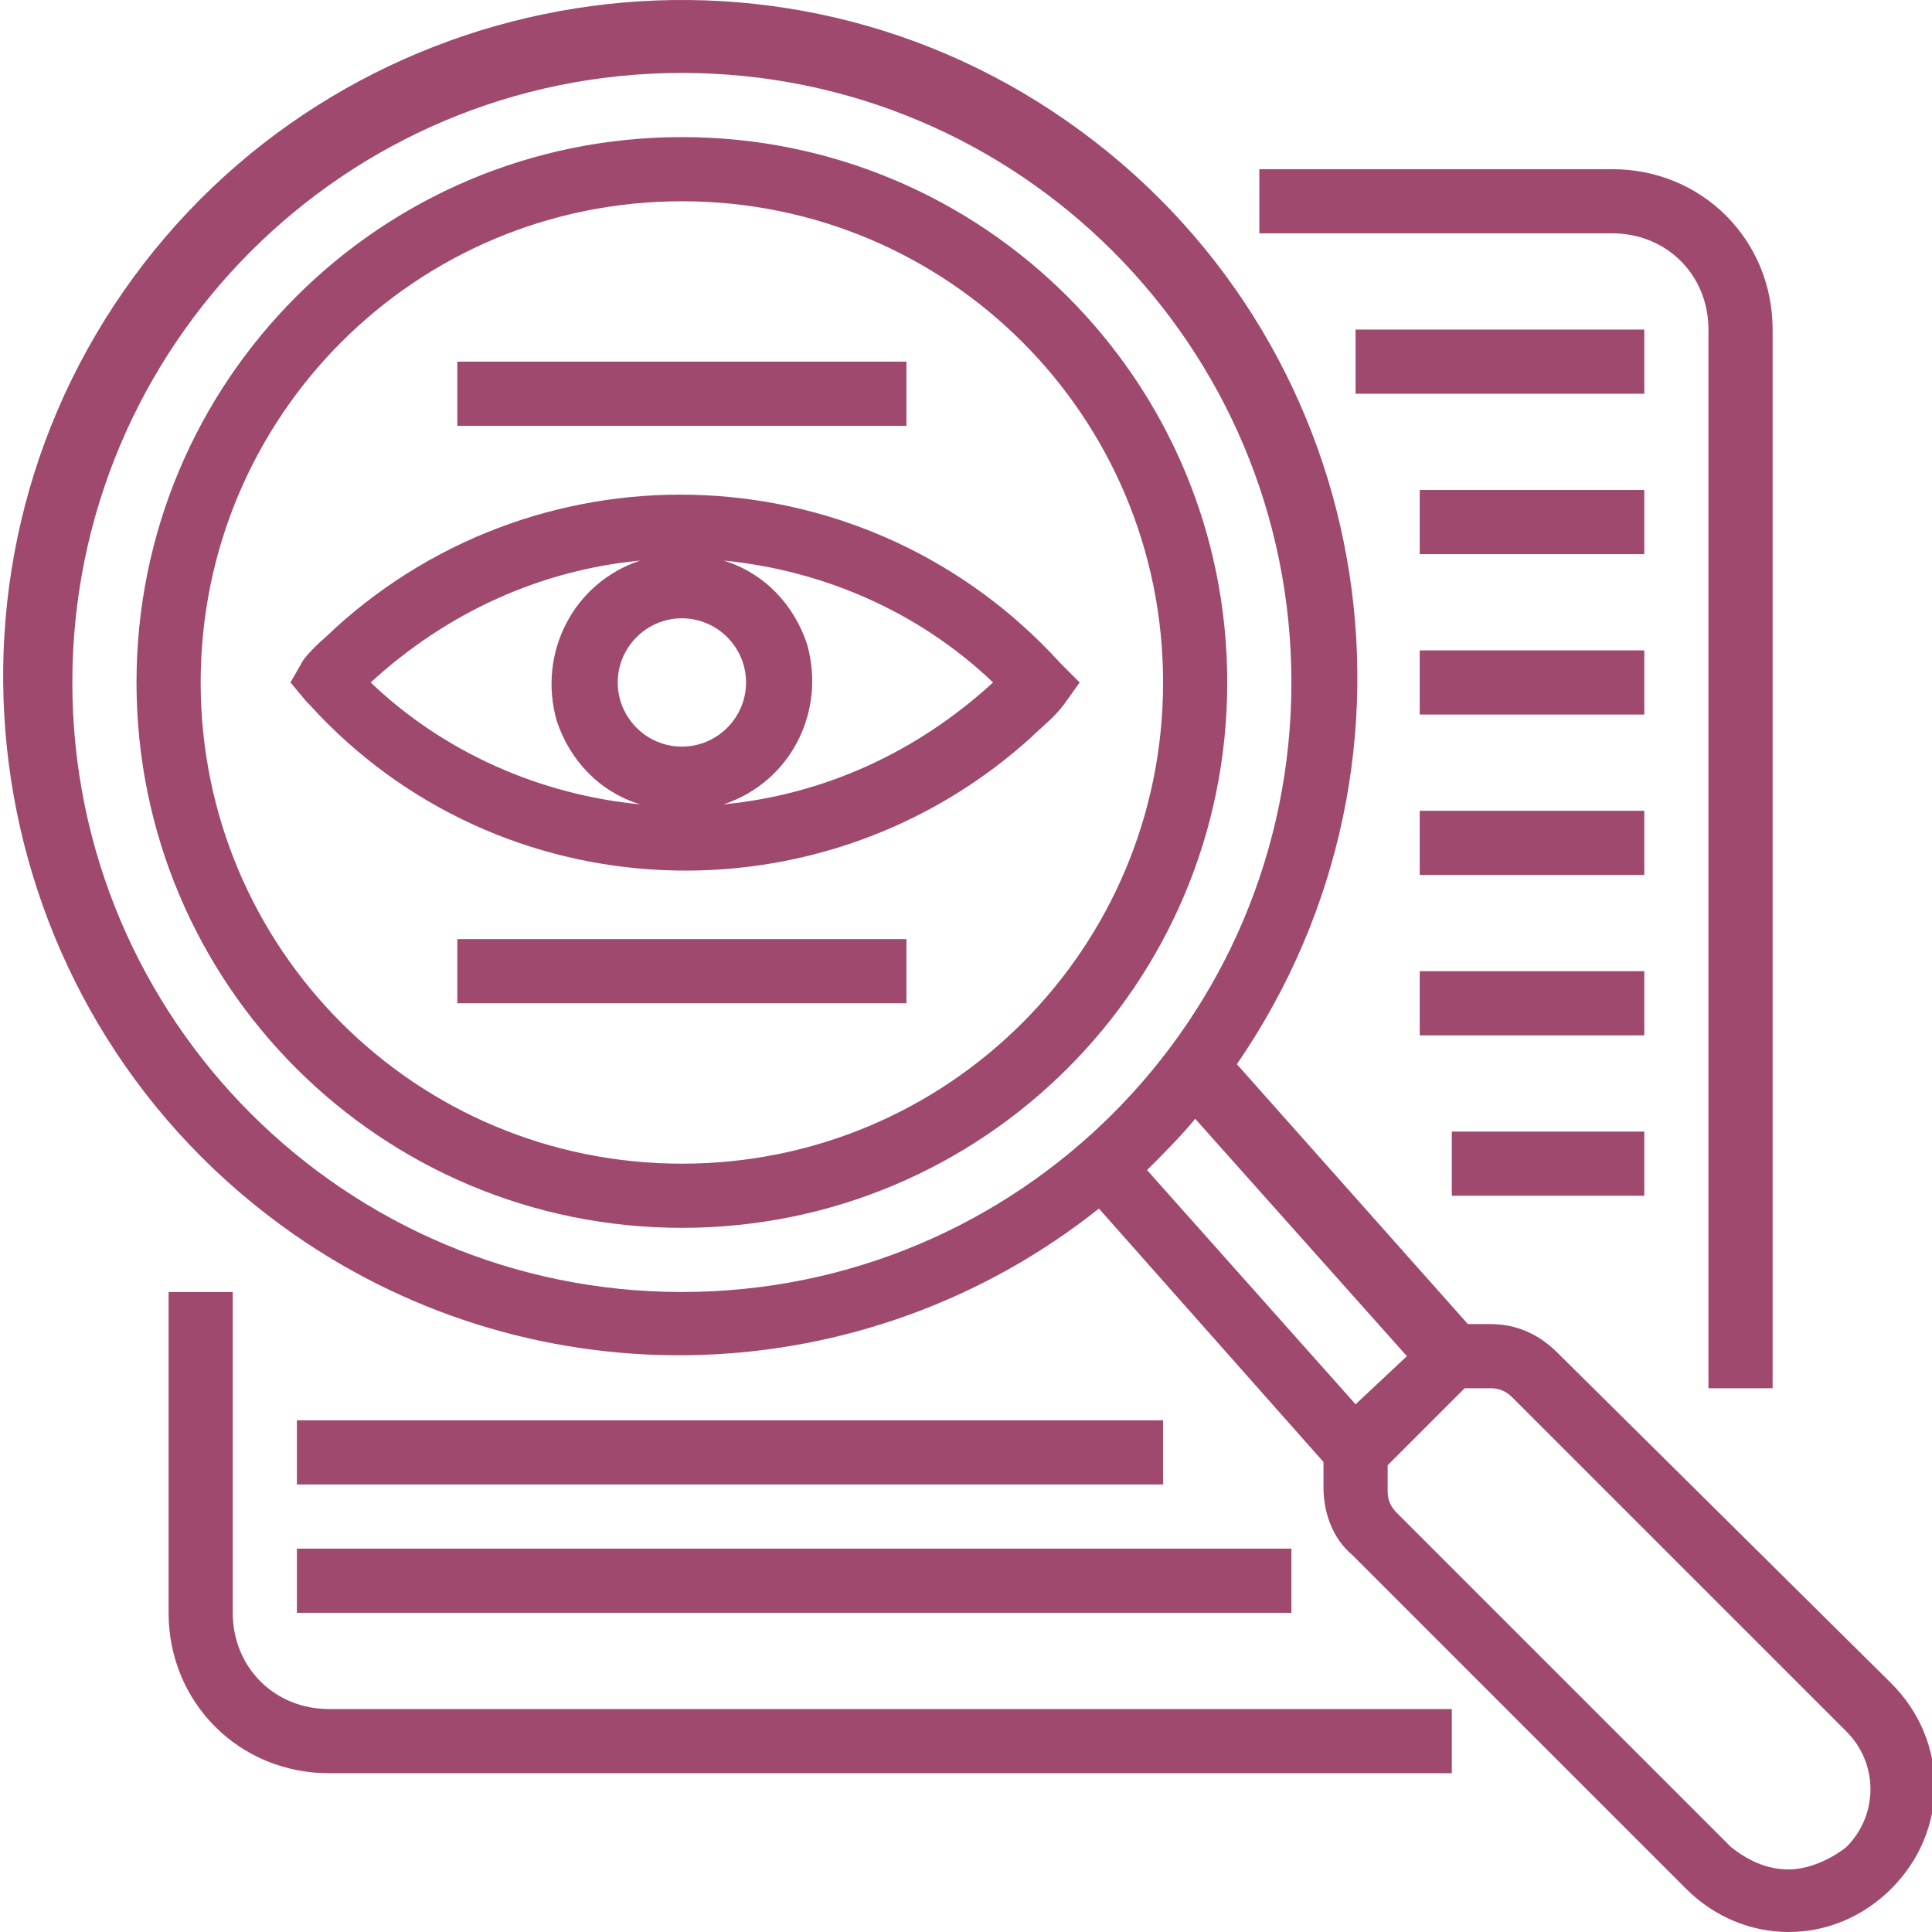 <svg xmlns="http://www.w3.org/2000/svg" version="1.1" xmlns:xlink="http://www.w3.org/1999/xlink" width="512" height="512" x="0" y="0" viewBox="0 0 481 481.787" style="enable-background:new 0 0 512 512" xml:space="preserve" class=""><g><path d="M264.047 165.387c-48-52.801-128.8-56-180.8-8.801-2.4 2.402-5.599 4.8-8 8l-3.2 5.601 4 4.801.8.797c47.2 52 128 55.203 180 8 2.4-2.398 5.598-4.797 8-8l4-5.597zm-110.399 4.8c0-8.8 7.2-16 16-16 8.797 0 16 7.2 16 16s-7.203 16-16 16c-8.8 0-16-7.199-16-16zm5.598-30.402c-16.8 5.602-25.598 23.203-20.8 40 3.202 9.602 10.402 17.602 20.8 20.8-24.8-2.398-48.8-12.8-67.2-30.398 19.2-17.601 42.4-28 67.2-30.402zm20.8 60.8c16.802-5.597 25.602-23.198 20.802-40-3.2-9.597-10.403-17.597-20.801-20.8 24.8 2.403 48.8 12.8 67.2 30.403-19.2 17.597-42.4 28-67.2 30.398zm0 0" fill="#9f496e" opacity="1" data-original="#9f496e" class=""></path><path d="M169.648 34.188c-75.203 0-136 60.8-136 136s60.797 136 136 136c75.2 0 136-60.801 136-136s-60.8-136-136-136zm0 256c-66.402 0-120-53.602-120-120 0-66.403 53.598-120 120-120 66.399 0 120 53.597 120 120 0 66.398-53.601 120-120 120zM441.648 346.188v-264c0-22.403-17.601-40-40-40h-88v16h88c13.598 0 24 10.398 24 24v264zM41.648 322.188v80c0 22.398 17.598 40 40 40h280v-16h-280c-13.601 0-24-10.403-24-24v-80zm0 0" fill="#9f496e" opacity="1" data-original="#9f496e" class=""></path><path d="M337.648 82.188h72v16h-72zM353.648 122.188h56v16h-56zM353.648 162.188h56v16h-56zM353.648 202.188h56v16h-56zM353.648 242.188h56v16h-56zM361.648 282.188h48v16h-48zM73.648 354.188h216v16h-216zM73.648 386.188h248v16h-248zM113.648 234.188h112v16h-112zM113.648 90.188h112v16h-112zm0 0" fill="#9f496e" opacity="1" data-original="#9f496e" class=""></path><path d="M388.047 337.387c-4.8-4.801-10.399-7.2-16.8-7.2h-5.599l-57.601-64.8c52.8-76.801 34.398-181.602-42.399-235.2-76.8-53.601-182.402-33.601-235.203 42.399-52.797 76-34.398 181.601 42.403 235.2 60.8 42.401 142.398 40 200.8-6.4l56 63.2v6.402c0 6.399 2.399 12.797 7.2 16.797l83.199 83.203c14.398 14.399 36.8 14.399 51.2 0 14.401-14.402 14.401-36.8 0-51.203zm-370.399-167.2c0-84 68-152 152-152s152 68 152 152-68 152-152 152-152-68-152-152zm268 121.598c4-4 8.797-8.797 12-12.797l52.797 59.2-12.797 12zm160 174.403c-5.601 0-10.402-2.403-14.402-5.602l-83.2-83.2c-1.6-1.6-2.398-3.199-2.398-5.6v-6.4l19.2-19.199h6.398c2.402 0 4 .801 5.602 2.399l83.199 83.2c8 8 8 20.8 0 28.8-4 3.2-9.602 5.602-14.399 5.602zm0 0" fill="#9f496e" opacity="1" data-original="#9f496e" class=""></path></g></svg>